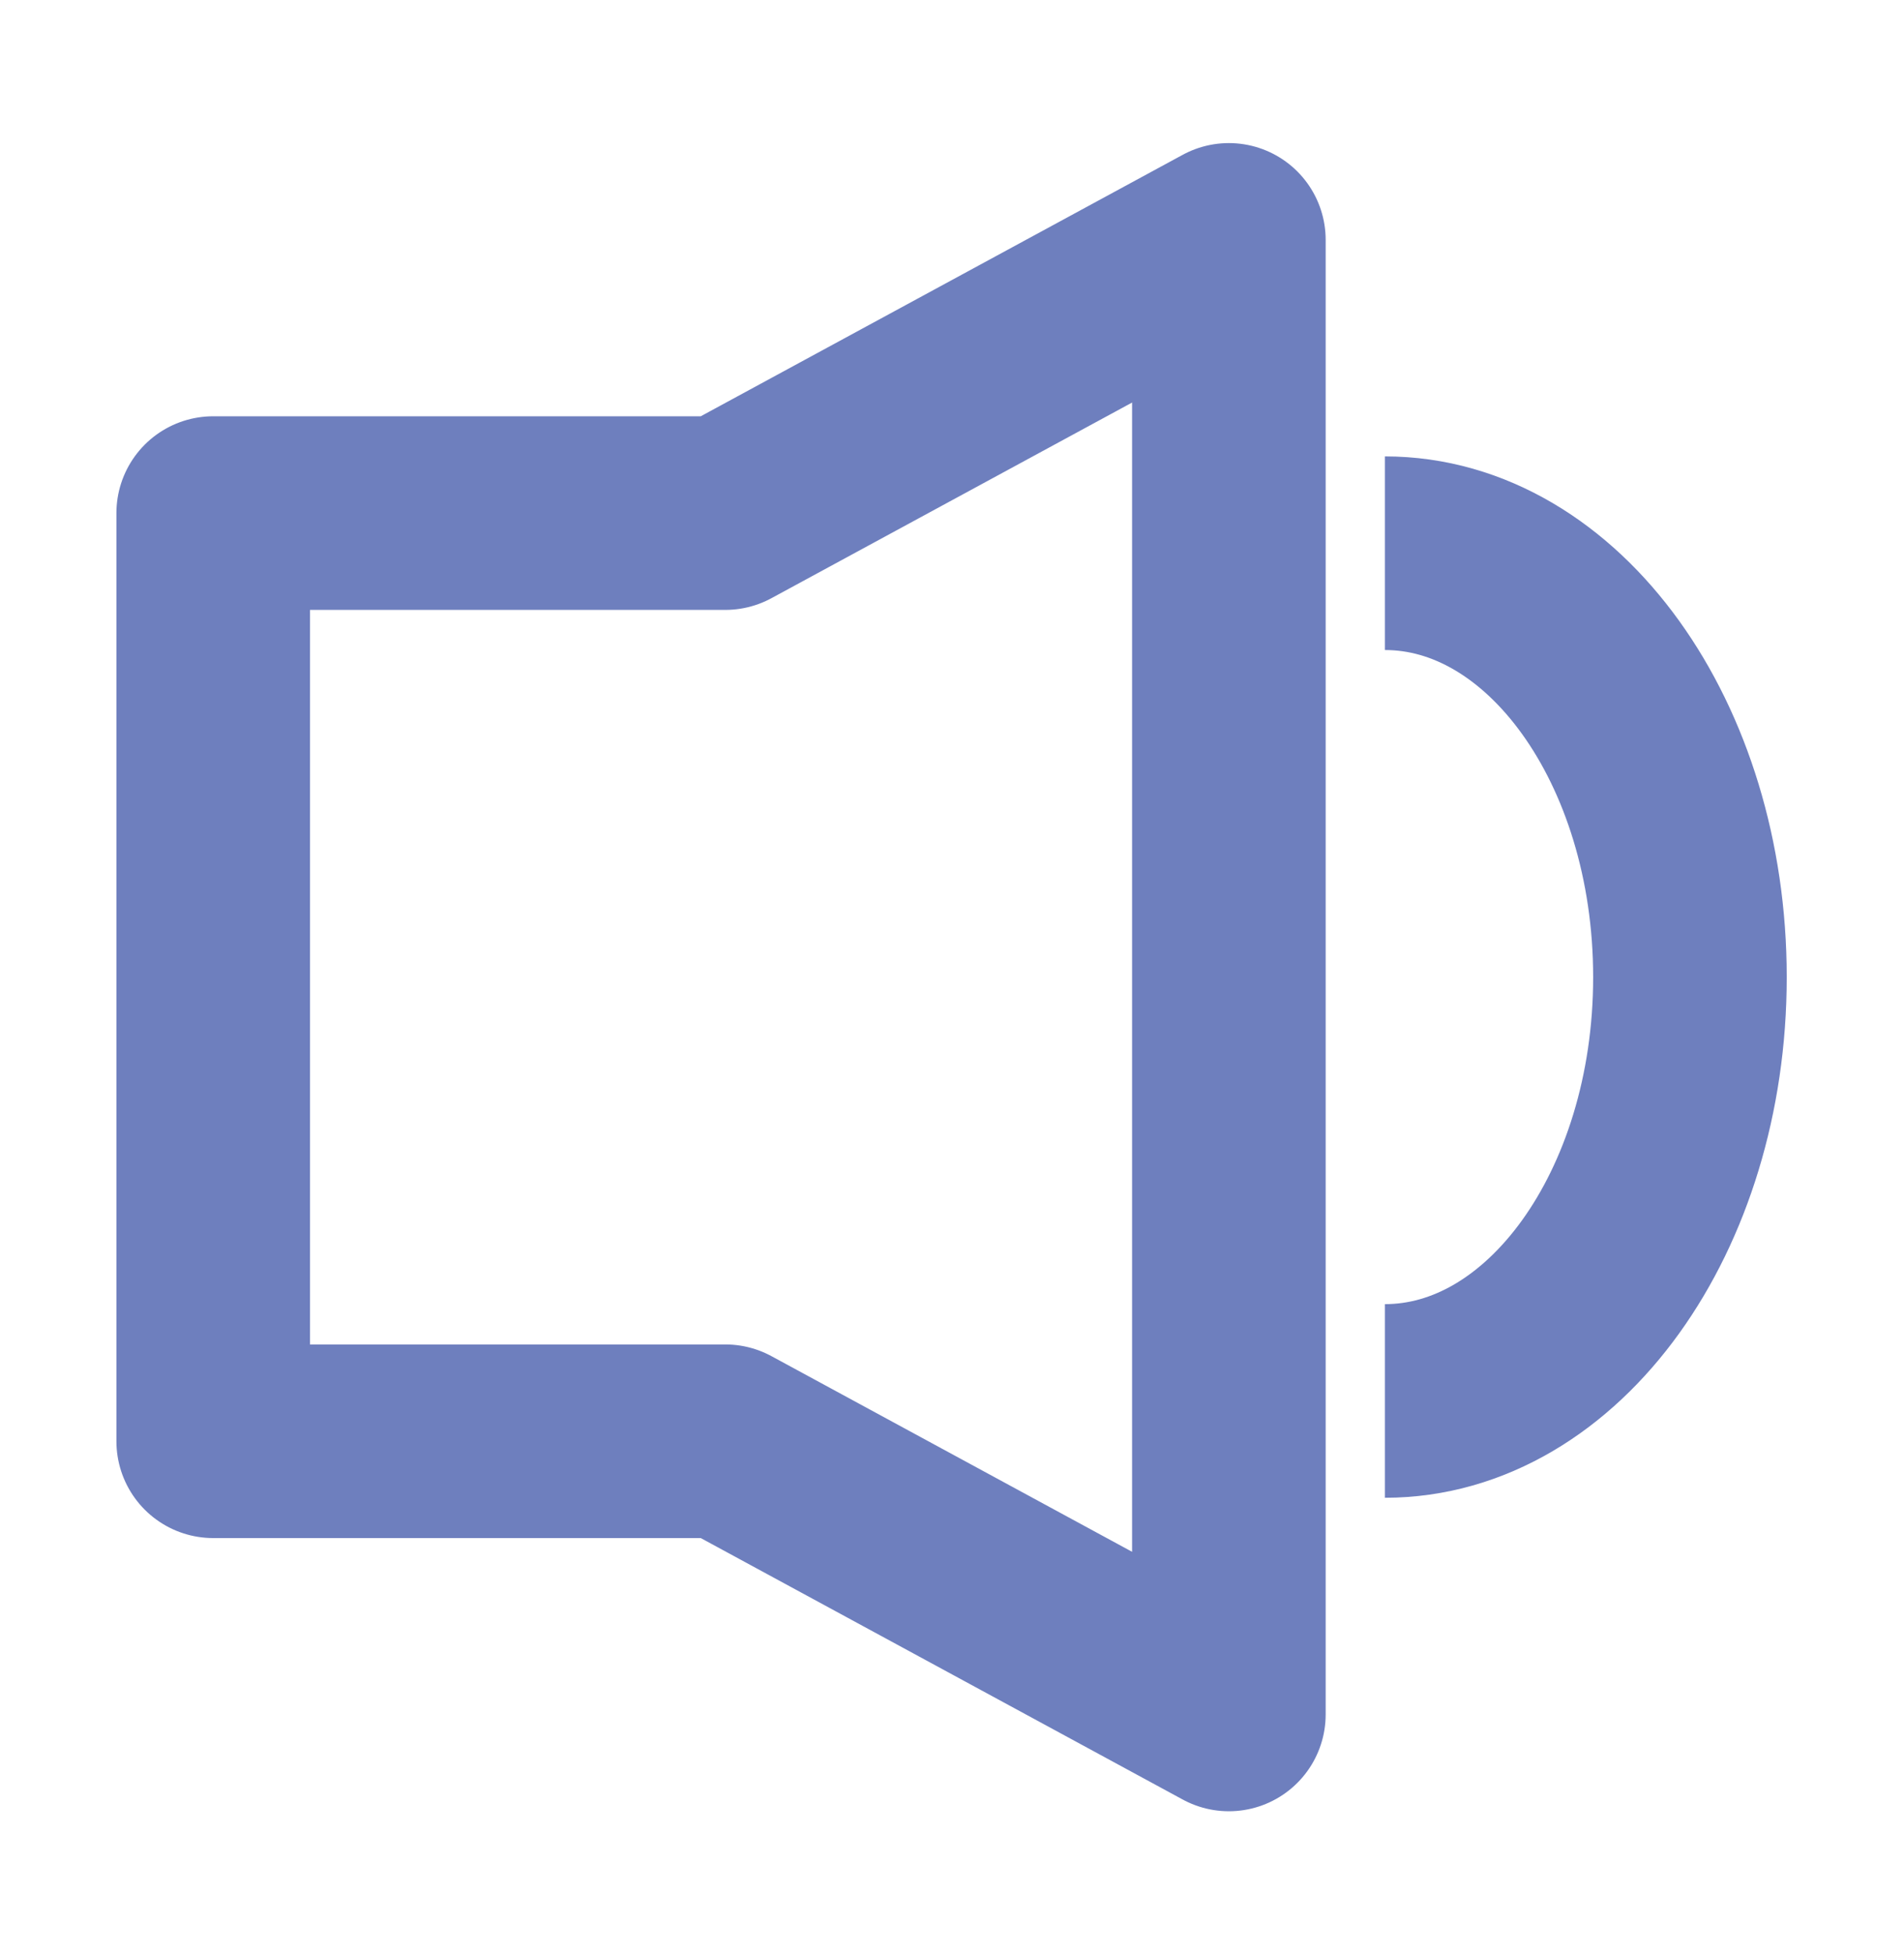 <svg id="Layer_1" data-name="Layer 1" xmlns="http://www.w3.org/2000/svg" viewBox="0 0 111.54 114.45"><defs><style>.cls-1{fill:none;stroke:#6e7fbe;stroke-linejoin:round;stroke-width:11.34px;}</style></defs><title>Audio_purple</title><polygon class="cls-1" points="12.49 63.69 12.49 84.41 42.49 84.41 71.99 100.41 71.99 63.69 71.99 50.77 71.99 14.05 42.49 30.05 12.49 30.05 12.49 50.77 12.49 63.69"/><path class="cls-1" d="M81.13,32.4C91,32.4,99,43.52,99,57.23S91,82.05,81.13,82.05"/></svg>